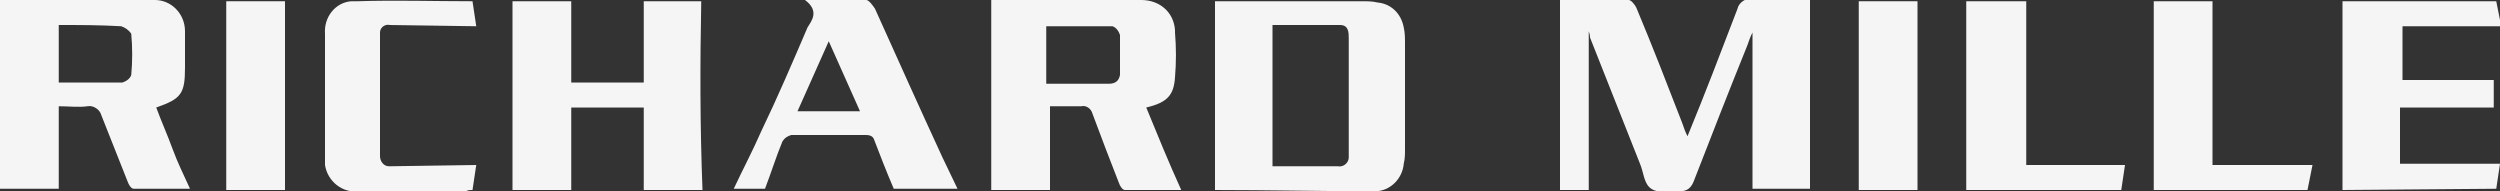 <?xml version="1.0" encoding="utf-8"?>
<!-- Generator: Adobe Illustrator 24.3.0, SVG Export Plug-In . SVG Version: 6.00 Build 0)  -->
<svg version="1.0" id="Capa_1" xmlns="http://www.w3.org/2000/svg" xmlns:xlink="http://www.w3.org/1999/xlink" x="0px" y="0px"
	 width="200px" height="15.3px" viewBox="0 0 200 15.3" enable-background="new 0 0 200 15.3" xml:space="preserve">
<rect x="0" y="0" width="200" height="15.3" fill="#333333" stroke="none"/>
<path fill="#F6F5F5" d="M127.1,2.5v12.7h-2.3V0c1.8,0,3.7,0,5.5,0c0.2,0,0.5,0.4,0.6,0.6c1.3,3.1,2.5,6.2,3.7,9.3
	c0.1,0.3,0.2,0.6,0.4,1c1.4-3.4,2.7-6.8,4-10.2c0.1-0.5,0.7-0.9,1.2-0.8c1.6,0,3.1,0,4.6,0v15.2h-4.6V2.6c-0.2,0.4-0.3,0.7-0.4,1
	c-1.5,3.7-2.9,7.3-4.3,10.9c-0.2,0.5-0.5,0.8-1.1,0.8s-1.7,0.2-2.3-0.2s-0.6-1.3-0.9-2l-4-10.1C127.2,2.9,127.2,2.8,127.1,2.5z"/>
<path fill="#F6F5F5" d="M0,0h11.4c0.3,0,0.7,0,1,0c1.3,0,2.4,1.1,2.4,2.5c0,0,0,0,0,0c0,1,0,1.9,0,2.9c0,2.1-0.3,2.5-2.3,3.2
	c0.4,1.1,0.9,2.2,1.3,3.3s0.9,2.1,1.4,3.2c-1.5,0-3,0-4.5,0c-0.2,0-0.4-0.3-0.5-0.6c-0.7-1.8-1.4-3.5-2.1-5.3C8,8.8,7.5,8.4,7,8.5
	c-0.7,0.1-1.5,0-2.3,0v6.6H0V0z M4.7,2v4.6c1.7,0,3.4,0,5.1,0c0.3-0.1,0.6-0.3,0.7-0.6c0.1-1.1,0.1-2.2,0-3.3
	C10.3,2.4,10,2.2,9.7,2.1C8,2,6.4,2,4.7,2L4.7,2z"/>
<path fill="#F6F5F5" d="M79.1,0h11.1c0.4,0,0.7,0,1.1,0C92.8,0,93.9,1,94,2.4c0,0.1,0,0.2,0,0.2c0.1,1.2,0.1,2.4,0,3.6
	c-0.1,1.4-0.6,2-2.3,2.4c0.9,2.2,1.8,4.4,2.8,6.6c-1.4,0-3,0-4.5,0c-0.2,0-0.4-0.3-0.5-0.6c-0.7-1.8-1.4-3.6-2.1-5.5
	c-0.1-0.4-0.5-0.7-0.9-0.6c-0.8,0-1.7,0-2.5,0v6.7h-4.7V0z M83.7,6.7h5c0.5,0,0.8-0.2,0.9-0.7c0-1.1,0-2.1,0-3.2
	c-0.1-0.3-0.3-0.6-0.6-0.7c-1.7,0-3.5,0-5.3,0L83.7,6.7z"/>
<path fill="#F6F5F5" d="M97.2,15.2V0.1c0.2,0,0.4,0,0.7,0h11.1c0.4,0,0.8,0,1.2,0.1c1.1,0.1,1.9,0.9,2.1,2c0.1,0.4,0.1,0.9,0.1,1.3
	c0,2.8,0,5.6,0,8.4c0,0.4,0,0.8-0.1,1.2c-0.1,1.2-1.1,2.2-2.3,2.2C105.7,15.3,101.4,15.2,97.2,15.2z M101.8,13.3h5.2
	c0.5,0.1,0.9-0.3,0.9-0.7c0-0.1,0-0.1,0-0.2c0-0.6,0-1.2,0-1.8V3.1c0-0.5,0-1.1-0.7-1.1c-1.8,0-3.6,0-5.4,0L101.8,13.3z"/>
<path fill="#F6F5F5" d="M56.2,15.2h-4.7V8.6h-5.8v6.6H41V0.1h4.7v6.5h5.8V0.1h4.6C56,5.1,56,10.1,56.2,15.2z"/>
<path fill="#F6F5F5" d="M64.4,0c1.9,0,3.4,0,4.9,0c0.2,0,0.5,0.4,0.7,0.7c1.8,4,3.6,8,5.4,11.9c0.4,0.8,0.8,1.7,1.2,2.5h-5.1
	c-0.6-1.4-1.1-2.7-1.6-4c-0.1-0.2-0.3-0.3-0.6-0.3c-2,0-4,0-6,0c-0.3,0.1-0.5,0.2-0.7,0.5c-0.5,1.2-0.9,2.5-1.4,3.8h-2.5
	c0.7-1.5,1.5-3,2.2-4.6c1.3-2.7,2.5-5.5,3.7-8.3C64.9,1.7,65.6,0.9,64.4,0z M68.8,8.9l-2.5-5.6l-2.5,5.6H68.8z"/>
<path fill="#F6F5F5" d="M187.4,15.2V0.1h12.3l0.4,2h-7.9v4.3h7.3v2.2H192v4.5h8l-0.3,2L187.4,15.2z"/>
<path fill="#F6F5F5" d="M38.1,13.2l-0.3,2c-0.2,0-0.4,0-0.5,0.1c-2.8,0-5.6,0-8.5,0c-1.4,0.2-2.6-0.8-2.8-2.1c0-0.2,0-0.4,0-0.6
	c0-3.3,0-6.6,0-9.9c-0.1-1.3,0.8-2.5,2.1-2.6c0.2,0,0.3,0,0.5,0c3-0.1,6.1,0,9.2,0l0.3,2L31.2,2c-0.4-0.1-0.8,0.2-0.8,0.6
	c0,0.1,0,0.1,0,0.2v9.7c0,0.4,0.3,0.8,0.7,0.8c0.1,0,0.1,0,0.2,0L38.1,13.2z"/>
<path fill="#F6F5F5" d="M162.1,0.1v13.1h7.9l-0.3,2h-12.4V0.1H162.1z"/>
<path fill="#F6F5F5" d="M177,0.1v13.1h8l-0.4,2h-12.3V0.1H177z"/>
<path fill="#F6F5F5" d="M18.1,0.1h4.7v15.1h-4.7V0.1z"/>
<path fill="#F6F5F5" d="M153.4,15.2h-4.7V0.1h4.7V15.2z"/>
</svg>
